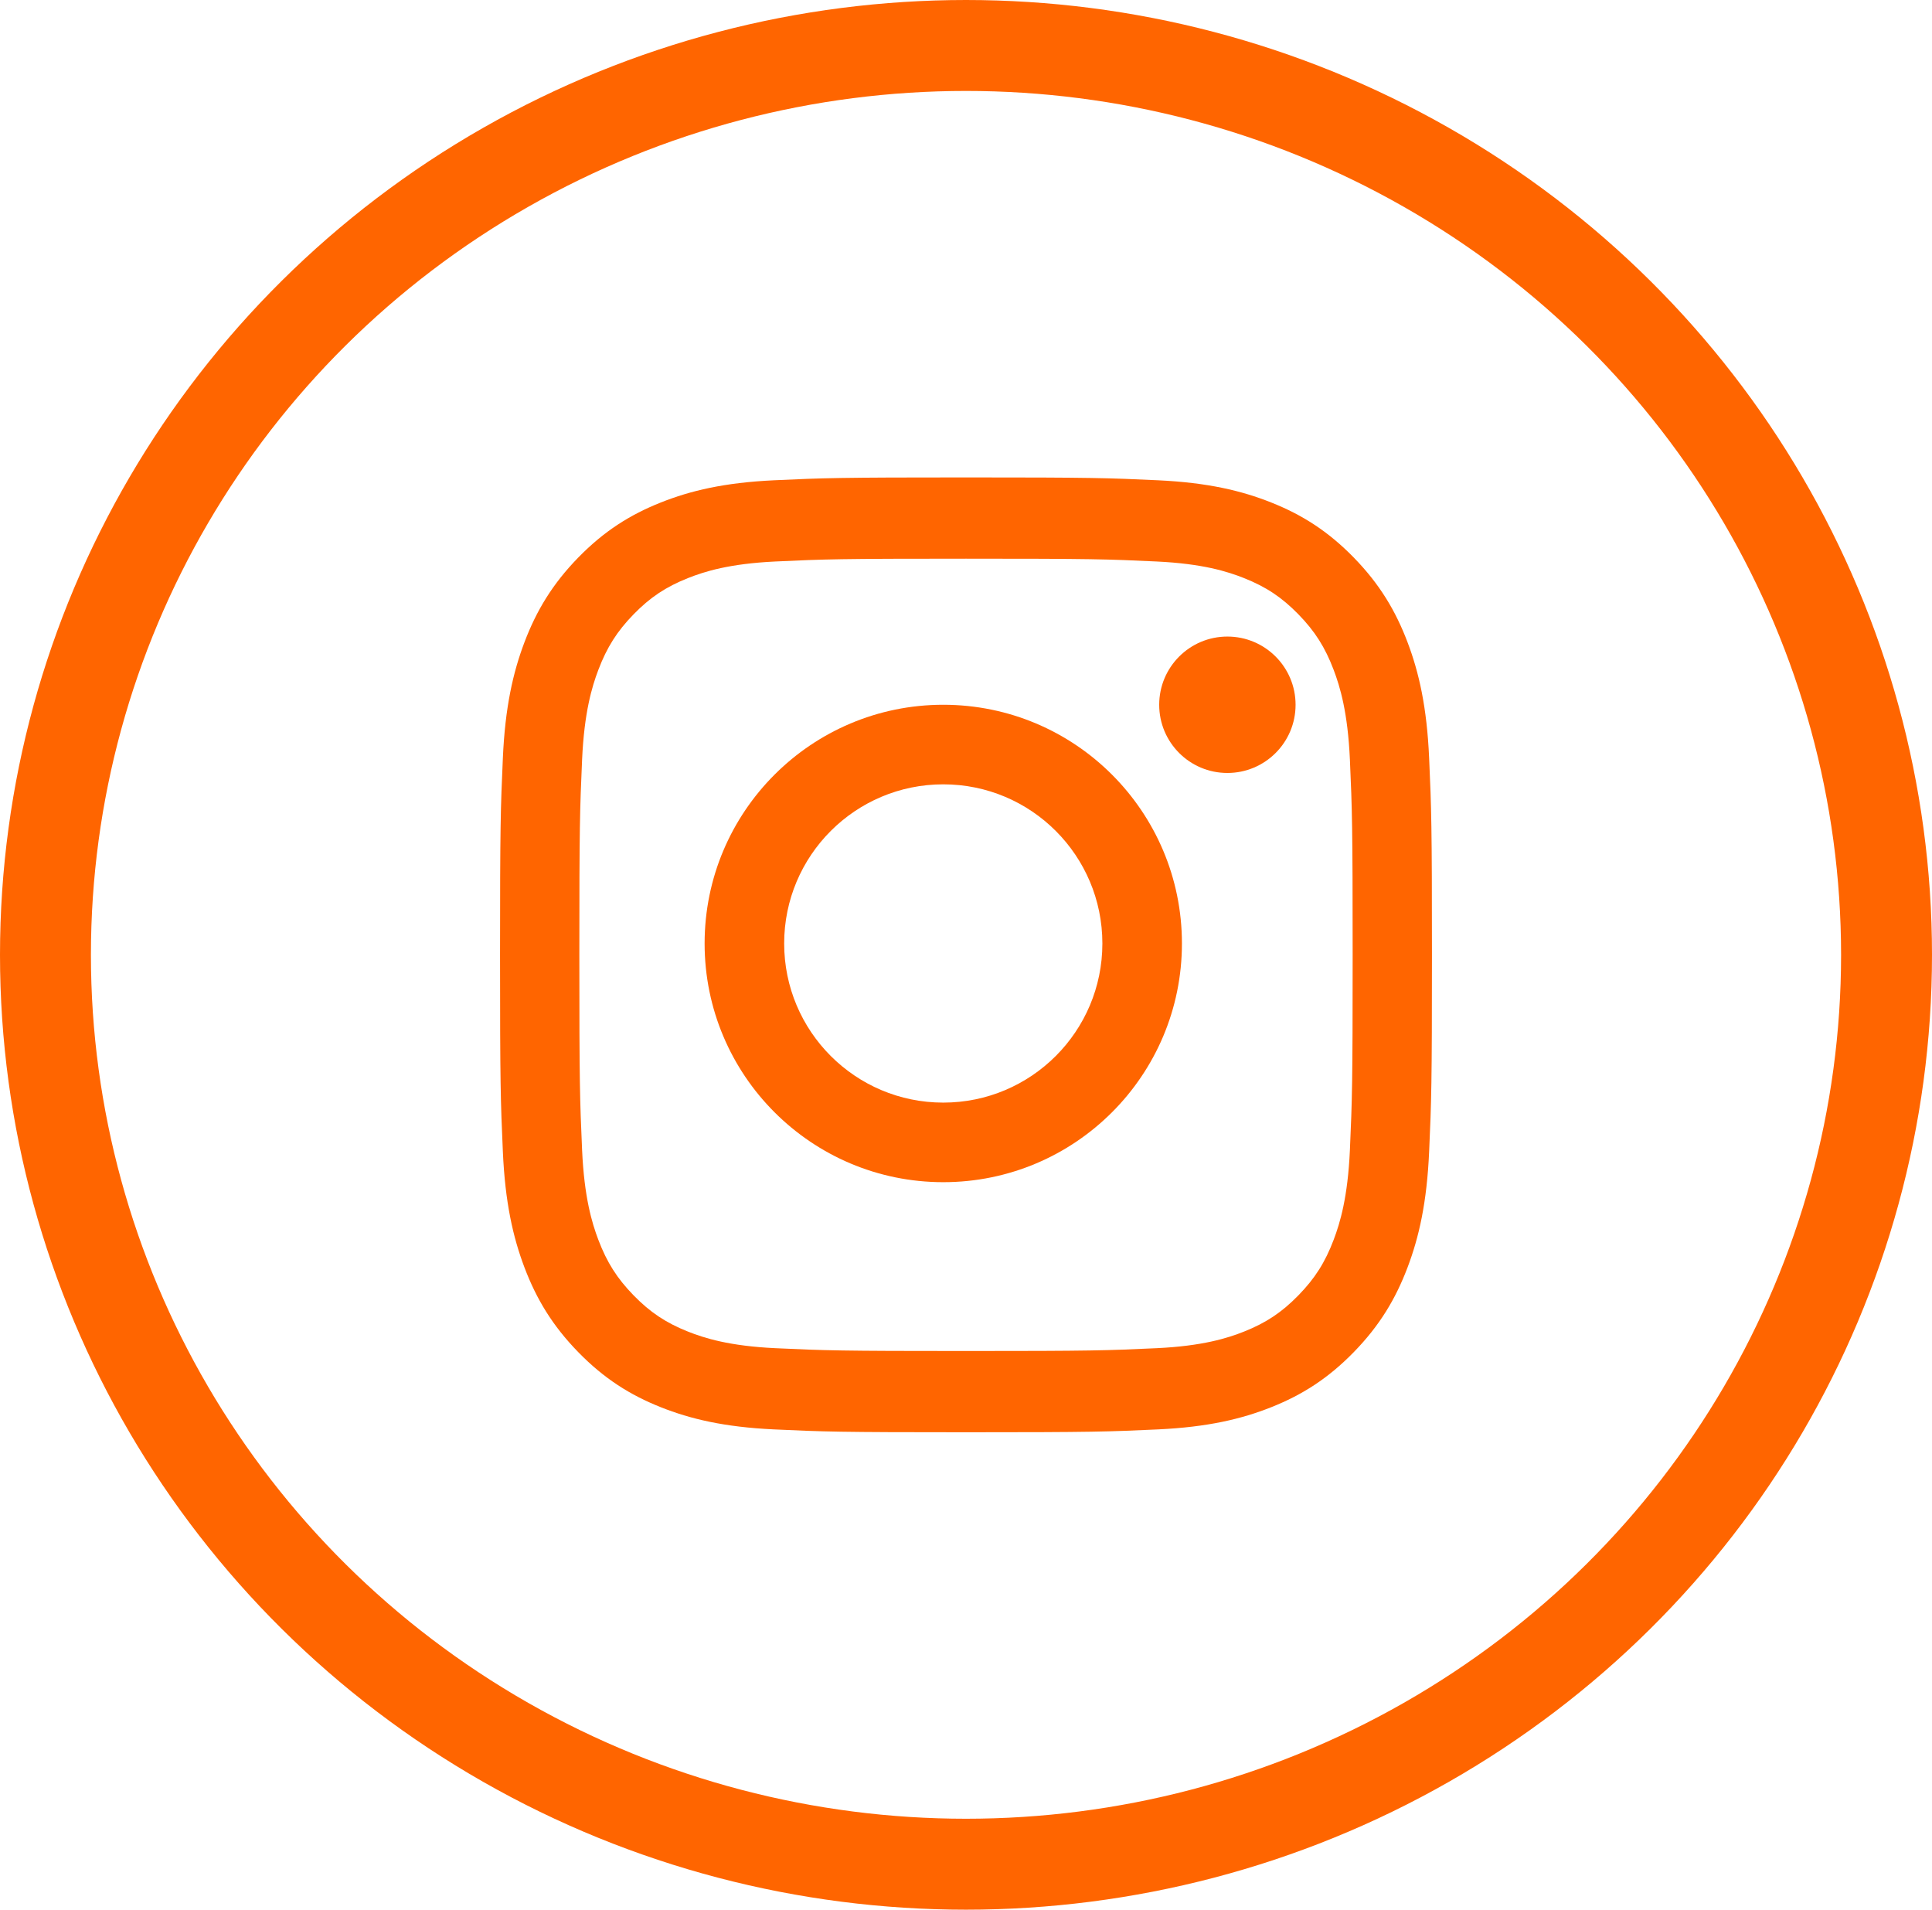 <?xml version="1.0" encoding="UTF-8"?>
<svg width="85px" height="84px" viewBox="0 0 85 84" version="1.1" xmlns="http://www.w3.org/2000/svg" xmlns:xlink="http://www.w3.org/1999/xlink">
    <!-- Generator: Sketch 53 (72520) - https://sketchapp.com -->
    <title>Group 3</title>
    <desc>Created with Sketch.</desc>
    <g id="Portfolio_RHiga_2019" stroke="none" stroke-width="1" fill="none" fill-rule="evenodd">
        <g id="Home" transform="translate(-500, -847)">
            <g id="Group-3" transform="translate(502, 849)">
                <g id="Instagram" transform="translate(20, 19)" fill="#FF6500">
                    <path d="M20.5,3.574 C26.04,3.574 26.697,3.595 28.884,3.698 C30.907,3.793 32.006,4.139 32.737,4.43 C33.706,4.816 34.396,5.276 35.123,6.02 C35.849,6.764 36.299,7.472 36.675,8.464 C36.959,9.213 37.297,10.339 37.39,12.411 C37.489,14.652 37.511,15.324 37.511,21 C37.511,26.675 37.489,27.348 37.39,29.589 C37.297,31.661 36.959,32.786 36.675,33.536 C36.299,34.528 35.849,35.235 35.123,35.979 C34.396,36.723 33.706,37.184 32.737,37.57 C32.006,37.861 30.907,38.207 28.884,38.302 C26.697,38.404 26.041,38.426 20.5,38.426 C14.96,38.426 14.303,38.404 12.116,38.302 C10.093,38.207 8.993,37.861 8.263,37.57 C7.294,37.184 6.603,36.723 5.877,35.979 C5.151,35.235 4.702,34.528 4.325,33.536 C4.041,32.786 3.703,31.661 3.61,29.589 C3.511,27.348 3.489,26.675 3.489,21 C3.489,15.324 3.511,14.652 3.61,12.411 C3.703,10.339 4.041,9.213 4.325,8.464 C4.702,7.472 5.151,6.764 5.877,6.02 C6.603,5.276 7.294,4.816 8.263,4.43 C8.993,4.139 10.093,3.793 12.116,3.698 C14.303,3.595 14.96,3.574 20.5,3.574 M20.5,0 C14.933,0 14.234,0.024 12.048,0.126 C9.866,0.229 8.376,0.584 7.072,1.103 C5.724,1.639 4.581,2.357 3.441,3.524 C2.302,4.692 1.6,5.864 1.076,7.245 C0.57,8.581 0.223,10.106 0.124,12.341 C0.024,14.582 0,15.297 0,21 C0,26.703 0.024,27.418 0.124,29.659 C0.223,31.894 0.57,33.42 1.076,34.756 C1.6,36.137 2.302,37.308 3.441,38.476 C4.581,39.644 5.724,40.362 7.072,40.898 C8.376,41.417 9.866,41.771 12.048,41.874 C14.234,41.976 14.933,42 20.5,42 C26.068,42 26.766,41.976 28.953,41.874 C31.134,41.771 32.625,41.417 33.929,40.898 C35.277,40.362 36.42,39.644 37.56,38.476 C38.699,37.308 39.4,36.137 39.924,34.756 C40.431,33.42 40.777,31.894 40.876,29.659 C40.976,27.418 41,26.703 41,21 C41,15.297 40.976,14.582 40.876,12.341 C40.777,10.106 40.431,8.581 39.924,7.245 C39.4,5.864 38.699,4.692 37.56,3.524 C36.42,2.357 35.277,1.639 33.929,1.103 C32.625,0.584 31.134,0.229 28.953,0.126 C26.766,0.024 26.068,0 20.5,0" id="Fill-1"></path>
                    <path d="M19.5,10 C13.702,10 9,14.701 9,20.5 C9,26.299 13.702,31 19.5,31 C25.299,31 30,26.299 30,20.5 C30,14.701 25.299,10 19.5,10 M19.5,27.5 C15.634,27.5 12.5,24.365 12.5,20.5 C12.5,16.634 15.634,13.5 19.5,13.5 C23.366,13.5 26.5,16.634 26.5,20.5 C26.5,24.365 23.366,27.5 19.5,27.5" id="Fill-2"></path>
                    <path d="M35,10.001 C35,11.658 33.657,13 32,13 C30.343,13 29,11.658 29,10.001 C29,8.343 30.343,7 32,7 C33.657,7 35,8.343 35,10.001" id="Fill-3"></path>
                </g>
                <ellipse id="Oval" stroke="#FF6500" stroke-width="4" cx="40.5" cy="40" rx="40.5" ry="40"></ellipse>
            </g>
        </g>
    </g>
</svg>